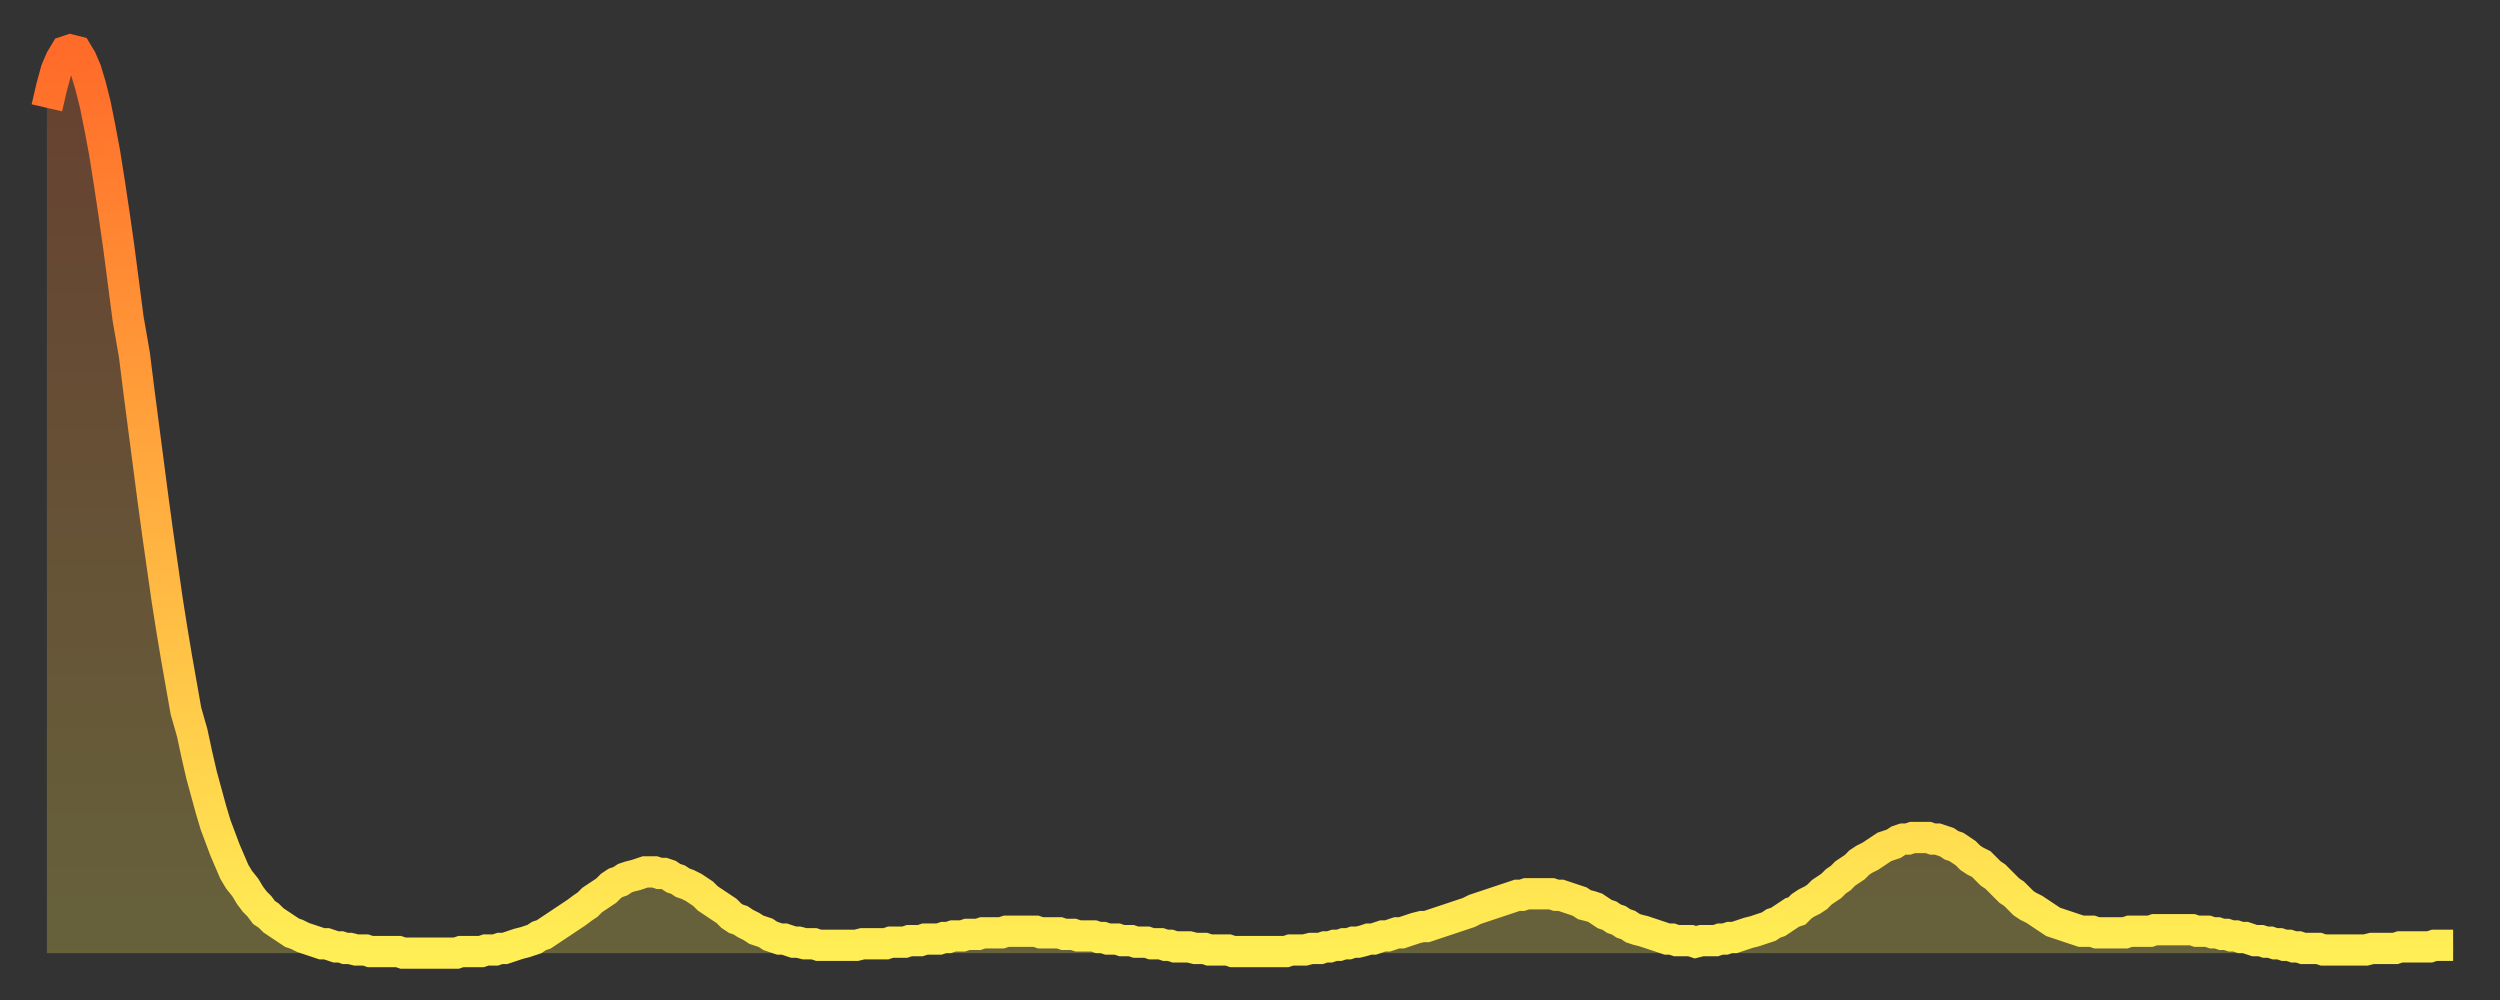 <?xml version="1.0" encoding="utf-8" ?>
<svg baseProfile="full" height="64" version="1.1" width="160" xmlns="http://www.w3.org/2000/svg" xmlns:ev="http://www.w3.org/2001/xml-events" xmlns:xlink="http://www.w3.org/1999/xlink"><rect width="100%" height="100%" fill="#333333" stroke="none"/><defs><linearGradient id="id234842" x1="0" x2="0" y1="0" y2="1"><stop offset="0%" stop-color="#ff6b29" /><stop offset="50%" stop-color="#ffad3f" /><stop offset="100%" stop-color="#ffee55" /></linearGradient></defs><g transform="translate(3,3)"><g><path d="M 0.0 3.9 L 0.3 2.6 0.6 1.5 0.9 0.8 1.2 0.3 1.5 0.2 1.9 0.3 2.2 0.8 2.5 1.5 2.8 2.5 3.1 3.7 3.4 5.2 3.7 6.8 4.0 8.7 4.3 10.7 4.6 12.8 4.9 15.1 5.2 17.4 5.6 19.7 5.9 22.1 6.2 24.4 6.5 26.7 6.8 29.0 7.1 31.2 7.4 33.3 7.7 35.4 8.0 37.3 8.3 39.1 8.6 40.8 8.9 42.5 9.3 43.9 9.6 45.3 9.9 46.6 10.2 47.7 10.5 48.8 10.8 49.8 11.1 50.6 11.4 51.4 11.7 52.1 12.0 52.8 12.3 53.3 12.7 53.8 13.0 54.3 13.3 54.7 13.6 55.0 13.9 55.4 14.2 55.6 14.5 55.9 14.8 56.1 15.1 56.3 15.4 56.5 15.7 56.7 16.0 56.8 16.4 57.0 16.7 57.1 17.0 57.2 17.3 57.3 17.6 57.4 17.9 57.4 18.2 57.5 18.5 57.6 18.8 57.6 19.1 57.7 19.4 57.7 19.8 57.8 20.1 57.8 20.4 57.8 20.7 57.9 21.0 57.9 21.3 57.9 21.6 57.9 21.9 57.9 22.2 57.9 22.5 57.9 22.8 58.0 23.1 58.0 23.5 58.0 23.8 58.0 24.1 58.0 24.4 58.0 24.7 58.0 25.0 58.0 25.3 58.0 25.6 58.0 25.9 58.0 26.2 58.0 26.5 57.9 26.8 57.9 27.2 57.9 27.5 57.9 27.8 57.9 28.1 57.8 28.4 57.8 28.7 57.8 29.0 57.7 29.3 57.7 29.6 57.6 29.9 57.5 30.2 57.4 30.6 57.3 30.9 57.2 31.2 57.1 31.5 56.9 31.8 56.8 32.1 56.6 32.4 56.4 32.7 56.2 33.0 56.0 33.3 55.8 33.6 55.6 33.9 55.4 34.3 55.1 34.6 54.9 34.9 54.6 35.2 54.4 35.5 54.2 35.8 54.0 36.1 53.7 36.4 53.5 36.7 53.4 37.0 53.2 37.3 53.1 37.7 53.0 38.0 52.9 38.3 52.8 38.6 52.8 38.9 52.8 39.2 52.9 39.5 52.9 39.8 53.0 40.1 53.2 40.4 53.3 40.7 53.5 41.0 53.6 41.4 53.8 41.7 54.0 42.0 54.2 42.3 54.5 42.6 54.7 42.9 54.9 43.2 55.1 43.5 55.3 43.8 55.6 44.1 55.8 44.4 55.9 44.7 56.1 45.1 56.3 45.4 56.5 45.7 56.6 46.0 56.7 46.3 56.9 46.6 57.0 46.9 57.1 47.2 57.1 47.5 57.2 47.8 57.3 48.1 57.3 48.5 57.4 48.8 57.4 49.1 57.4 49.4 57.5 49.7 57.5 50.0 57.5 50.3 57.5 50.6 57.5 50.9 57.5 51.2 57.5 51.5 57.5 51.8 57.5 52.2 57.4 52.5 57.4 52.8 57.4 53.1 57.4 53.4 57.4 53.7 57.4 54.0 57.3 54.3 57.3 54.6 57.3 54.9 57.3 55.2 57.2 55.6 57.2 55.9 57.2 56.2 57.1 56.5 57.1 56.8 57.1 57.1 57.1 57.4 57.0 57.7 57.0 58.0 56.9 58.3 56.9 58.6 56.9 58.9 56.8 59.3 56.8 59.6 56.8 59.9 56.7 60.2 56.7 60.5 56.7 60.8 56.7 61.1 56.7 61.4 56.6 61.7 56.6 62.0 56.6 62.3 56.6 62.6 56.6 63.0 56.6 63.3 56.6 63.6 56.7 63.9 56.7 64.2 56.7 64.5 56.7 64.8 56.7 65.1 56.8 65.4 56.8 65.7 56.8 66.0 56.9 66.4 56.9 66.7 56.9 67.0 56.9 67.3 57.0 67.6 57.0 67.9 57.1 68.2 57.1 68.5 57.1 68.8 57.2 69.1 57.2 69.4 57.2 69.7 57.3 70.1 57.3 70.4 57.3 70.7 57.4 71.0 57.4 71.3 57.4 71.6 57.5 71.9 57.5 72.2 57.6 72.5 57.6 72.8 57.6 73.1 57.6 73.5 57.7 73.8 57.7 74.1 57.7 74.4 57.8 74.7 57.8 75.0 57.8 75.3 57.8 75.6 57.8 75.9 57.9 76.2 57.9 76.5 57.9 76.8 57.9 77.2 57.9 77.5 57.9 77.8 57.9 78.1 57.9 78.4 57.9 78.7 57.9 79.0 57.9 79.3 57.9 79.6 57.8 79.9 57.8 80.2 57.8 80.5 57.8 80.9 57.7 81.2 57.7 81.5 57.7 81.8 57.6 82.1 57.6 82.4 57.5 82.7 57.5 83.0 57.4 83.3 57.4 83.6 57.3 83.9 57.3 84.3 57.2 84.6 57.1 84.9 57.1 85.2 57.0 85.5 56.9 85.8 56.9 86.1 56.8 86.4 56.7 86.7 56.7 87.0 56.6 87.3 56.5 87.6 56.4 88.0 56.3 88.3 56.3 88.6 56.2 88.9 56.1 89.2 56.0 89.5 55.9 89.8 55.8 90.1 55.7 90.4 55.6 90.7 55.5 91.0 55.4 91.4 55.2 91.7 55.1 92.0 55.0 92.3 54.9 92.6 54.8 92.9 54.7 93.2 54.6 93.5 54.5 93.8 54.4 94.1 54.3 94.4 54.3 94.7 54.2 95.1 54.2 95.4 54.2 95.7 54.2 96.0 54.2 96.3 54.2 96.6 54.3 96.9 54.3 97.2 54.4 97.5 54.5 97.8 54.6 98.1 54.7 98.4 54.9 98.8 55.0 99.1 55.1 99.4 55.3 99.7 55.5 100.0 55.6 100.3 55.8 100.6 55.9 100.9 56.1 101.2 56.2 101.5 56.4 101.8 56.5 102.2 56.6 102.5 56.7 102.8 56.8 103.1 56.9 103.4 57.0 103.7 57.1 104.0 57.1 104.3 57.2 104.6 57.2 104.9 57.2 105.2 57.2 105.5 57.3 105.9 57.2 106.2 57.2 106.5 57.2 106.8 57.2 107.1 57.1 107.4 57.1 107.7 57.0 108.0 57.0 108.3 56.9 108.6 56.8 108.9 56.7 109.3 56.6 109.6 56.5 109.9 56.4 110.2 56.3 110.5 56.1 110.8 56.0 111.1 55.8 111.4 55.6 111.7 55.4 112.0 55.3 112.3 55.0 112.6 54.8 113.0 54.6 113.3 54.4 113.6 54.1 113.9 53.9 114.2 53.7 114.5 53.4 114.8 53.2 115.1 52.9 115.4 52.7 115.7 52.5 116.0 52.2 116.3 52.0 116.7 51.8 117.0 51.6 117.3 51.4 117.6 51.2 117.9 51.1 118.2 51.0 118.5 50.8 118.8 50.7 119.1 50.7 119.4 50.6 119.7 50.6 120.1 50.6 120.4 50.6 120.7 50.7 121.0 50.7 121.3 50.8 121.6 50.9 121.9 51.1 122.2 51.2 122.5 51.4 122.8 51.6 123.1 51.9 123.4 52.1 123.8 52.3 124.1 52.6 124.4 52.9 124.7 53.1 125.0 53.4 125.3 53.7 125.6 54.0 125.9 54.2 126.2 54.5 126.5 54.8 126.8 55.0 127.2 55.2 127.5 55.4 127.8 55.6 128.1 55.8 128.4 56.0 128.7 56.1 129.0 56.2 129.3 56.3 129.6 56.4 129.9 56.5 130.2 56.6 130.5 56.6 130.9 56.6 131.2 56.7 131.5 56.7 131.8 56.7 132.1 56.7 132.4 56.7 132.7 56.7 133.0 56.7 133.3 56.6 133.6 56.6 133.9 56.6 134.2 56.6 134.6 56.6 134.9 56.5 135.2 56.5 135.5 56.5 135.8 56.5 136.1 56.5 136.4 56.5 136.7 56.5 137.0 56.5 137.3 56.5 137.6 56.6 138.0 56.6 138.3 56.6 138.6 56.7 138.9 56.7 139.2 56.8 139.5 56.8 139.8 56.9 140.1 56.9 140.4 57.0 140.7 57.0 141.0 57.1 141.3 57.2 141.7 57.2 142.0 57.3 142.3 57.3 142.6 57.4 142.9 57.4 143.2 57.5 143.5 57.5 143.8 57.6 144.1 57.6 144.4 57.7 144.7 57.7 145.1 57.7 145.4 57.7 145.7 57.8 146.0 57.8 146.3 57.8 146.6 57.8 146.9 57.8 147.2 57.8 147.5 57.8 147.8 57.8 148.1 57.8 148.4 57.8 148.8 57.7 149.1 57.7 149.4 57.7 149.7 57.7 150.0 57.7 150.3 57.7 150.6 57.6 150.9 57.6 151.2 57.6 151.5 57.6 151.8 57.6 152.1 57.6 152.5 57.6 152.8 57.5 153.1 57.5 153.4 57.5 153.7 57.5 154.0 57.5" fill="none" id="graph-curve" opacity="1" stroke="url(#id234842)" stroke-width="2" /><path d="M 0 58 L 0.0 3.9 0.3 2.6 0.6 1.5 0.9 0.8 1.2 0.3 1.5 0.2 1.9 0.3 2.2 0.8 2.5 1.5 2.8 2.5 3.1 3.7 3.4 5.2 3.7 6.8 4.0 8.7 4.3 10.7 4.6 12.8 4.9 15.1 5.2 17.4 5.6 19.7 5.9 22.1 6.2 24.4 6.5 26.7 6.8 29.0 7.1 31.2 7.4 33.3 7.7 35.4 8.0 37.3 8.3 39.1 8.6 40.8 8.9 42.5 9.3 43.9 9.6 45.3 9.9 46.6 10.2 47.7 10.5 48.8 10.8 49.8 11.1 50.6 11.4 51.4 11.7 52.1 12.0 52.8 12.3 53.3 12.7 53.8 13.0 54.3 13.3 54.7 13.6 55.0 13.9 55.4 14.2 55.6 14.5 55.9 14.8 56.1 15.1 56.3 15.4 56.5 15.7 56.7 16.0 56.8 16.4 57.0 16.7 57.1 17.0 57.2 17.3 57.3 17.6 57.4 17.9 57.4 18.2 57.5 18.5 57.6 18.8 57.6 19.1 57.7 19.4 57.7 19.8 57.8 20.1 57.8 20.4 57.8 20.7 57.9 21.0 57.9 21.3 57.9 21.6 57.9 21.9 57.9 22.2 57.9 22.5 57.9 22.8 58.0 23.1 58.0 23.5 58.0 23.8 58.0 24.1 58.0 24.4 58.0 24.7 58.0 25.0 58.0 25.3 58.0 25.6 58.0 25.9 58.0 26.2 58.0 26.5 57.9 26.8 57.9 27.2 57.9 27.5 57.9 27.8 57.9 28.1 57.8 28.4 57.8 28.7 57.8 29.0 57.7 29.3 57.7 29.6 57.6 29.9 57.5 30.2 57.4 30.6 57.3 30.9 57.2 31.2 57.1 31.5 56.9 31.8 56.8 32.1 56.6 32.4 56.4 32.7 56.2 33.0 56.0 33.3 55.8 33.6 55.6 33.9 55.4 34.3 55.1 34.6 54.9 34.9 54.6 35.2 54.4 35.5 54.2 35.8 54.0 36.1 53.7 36.4 53.5 36.7 53.4 37.0 53.2 37.3 53.1 37.7 53.0 38.0 52.9 38.3 52.8 38.6 52.8 38.9 52.8 39.2 52.9 39.5 52.9 39.8 53.0 40.1 53.2 40.4 53.3 40.7 53.5 41.0 53.6 41.4 53.8 41.7 54.0 42.0 54.2 42.3 54.5 42.6 54.7 42.9 54.9 43.2 55.1 43.5 55.3 43.8 55.6 44.1 55.8 44.4 55.9 44.7 56.1 45.1 56.3 45.4 56.5 45.7 56.6 46.0 56.7 46.3 56.9 46.6 57.0 46.9 57.1 47.2 57.1 47.5 57.2 47.8 57.3 48.1 57.3 48.5 57.4 48.8 57.4 49.1 57.4 49.4 57.5 49.7 57.5 50.0 57.5 50.3 57.5 50.6 57.5 50.9 57.5 51.2 57.5 51.5 57.5 51.8 57.5 52.2 57.4 52.5 57.4 52.8 57.4 53.1 57.4 53.4 57.4 53.7 57.4 54.0 57.3 54.3 57.3 54.6 57.3 54.9 57.3 55.2 57.2 55.6 57.2 55.9 57.2 56.2 57.1 56.5 57.1 56.8 57.1 57.1 57.1 57.4 57.0 57.7 57.0 58.0 56.9 58.3 56.9 58.6 56.9 58.9 56.8 59.3 56.8 59.6 56.8 59.9 56.7 60.2 56.7 60.5 56.7 60.8 56.7 61.1 56.7 61.4 56.6 61.7 56.6 62.0 56.6 62.3 56.6 62.6 56.6 63.0 56.6 63.3 56.6 63.6 56.7 63.9 56.7 64.2 56.7 64.5 56.7 64.8 56.7 65.1 56.8 65.4 56.8 65.7 56.8 66.0 56.9 66.4 56.9 66.7 56.9 67.0 56.9 67.3 57.0 67.6 57.0 67.9 57.1 68.2 57.1 68.5 57.1 68.8 57.2 69.1 57.2 69.4 57.2 69.7 57.3 70.1 57.3 70.4 57.3 70.7 57.4 71.0 57.4 71.3 57.4 71.6 57.5 71.9 57.5 72.2 57.6 72.5 57.6 72.8 57.6 73.1 57.6 73.5 57.7 73.8 57.7 74.1 57.7 74.4 57.8 74.7 57.8 75.0 57.8 75.3 57.8 75.6 57.8 75.9 57.9 76.2 57.9 76.5 57.9 76.8 57.9 77.2 57.9 77.5 57.9 77.8 57.9 78.1 57.9 78.4 57.9 78.7 57.9 79.0 57.9 79.3 57.9 79.6 57.8 79.9 57.8 80.2 57.8 80.5 57.8 80.9 57.7 81.2 57.7 81.5 57.7 81.8 57.6 82.1 57.6 82.4 57.5 82.7 57.5 83.0 57.4 83.3 57.4 83.6 57.3 83.9 57.3 84.3 57.2 84.6 57.1 84.9 57.1 85.2 57.0 85.5 56.9 85.8 56.9 86.1 56.8 86.4 56.7 86.7 56.7 87.0 56.6 87.3 56.5 87.6 56.4 88.0 56.3 88.3 56.3 88.6 56.2 88.9 56.1 89.2 56.0 89.5 55.9 89.8 55.8 90.1 55.7 90.4 55.6 90.7 55.5 91.0 55.4 91.4 55.2 91.7 55.1 92.0 55.0 92.3 54.9 92.6 54.8 92.9 54.7 93.2 54.6 93.5 54.5 93.8 54.4 94.1 54.3 94.4 54.3 94.7 54.2 95.1 54.2 95.4 54.2 95.7 54.2 96.0 54.2 96.3 54.2 96.6 54.3 96.9 54.3 97.2 54.4 97.5 54.5 97.8 54.6 98.1 54.7 98.4 54.9 98.8 55.0 99.1 55.1 99.4 55.3 99.7 55.5 100.0 55.6 100.3 55.8 100.6 55.9 100.9 56.1 101.2 56.2 101.5 56.4 101.8 56.5 102.2 56.6 102.5 56.7 102.8 56.8 103.1 56.9 103.4 57.0 103.7 57.1 104.0 57.1 104.3 57.2 104.6 57.2 104.9 57.2 105.2 57.2 105.5 57.3 105.9 57.2 106.2 57.2 106.5 57.2 106.8 57.2 107.1 57.1 107.4 57.1 107.7 57.0 108.0 57.0 108.3 56.9 108.6 56.8 108.9 56.7 109.3 56.6 109.6 56.5 109.9 56.4 110.2 56.3 110.5 56.1 110.8 56.0 111.1 55.8 111.4 55.6 111.7 55.4 112.0 55.3 112.3 55.0 112.6 54.8 113.0 54.6 113.3 54.4 113.6 54.1 113.9 53.9 114.2 53.7 114.5 53.4 114.8 53.2 115.1 52.9 115.4 52.7 115.7 52.5 116.0 52.2 116.3 52.0 116.7 51.8 117.0 51.6 117.3 51.4 117.6 51.2 117.9 51.1 118.2 51.0 118.5 50.8 118.8 50.7 119.1 50.7 119.4 50.6 119.7 50.6 120.1 50.6 120.4 50.6 120.7 50.7 121.0 50.7 121.3 50.8 121.6 50.9 121.9 51.1 122.2 51.2 122.5 51.4 122.8 51.6 123.1 51.9 123.4 52.1 123.8 52.3 124.1 52.6 124.4 52.9 124.7 53.1 125.0 53.4 125.3 53.7 125.6 54.0 125.9 54.2 126.2 54.5 126.5 54.8 126.8 55.0 127.2 55.2 127.5 55.4 127.8 55.6 128.1 55.8 128.4 56.0 128.7 56.1 129.0 56.2 129.3 56.3 129.6 56.4 129.9 56.5 130.2 56.6 130.5 56.6 130.9 56.6 131.2 56.7 131.5 56.7 131.8 56.7 132.1 56.7 132.4 56.7 132.7 56.7 133.0 56.7 133.3 56.6 133.6 56.6 133.9 56.6 134.2 56.6 134.6 56.6 134.9 56.5 135.2 56.5 135.5 56.5 135.8 56.5 136.1 56.5 136.4 56.5 136.7 56.5 137.0 56.5 137.3 56.5 137.6 56.6 138.0 56.6 138.3 56.6 138.6 56.7 138.9 56.7 139.2 56.8 139.5 56.8 139.8 56.9 140.1 56.9 140.4 57.0 140.7 57.0 141.0 57.1 141.3 57.2 141.7 57.2 142.0 57.3 142.3 57.3 142.6 57.4 142.9 57.4 143.2 57.5 143.5 57.5 143.8 57.6 144.1 57.6 144.4 57.7 144.7 57.7 145.1 57.7 145.4 57.7 145.7 57.8 146.0 57.8 146.3 57.8 146.6 57.8 146.9 57.8 147.2 57.8 147.5 57.8 147.8 57.8 148.1 57.8 148.4 57.8 148.8 57.7 149.1 57.7 149.4 57.7 149.7 57.7 150.0 57.7 150.3 57.7 150.6 57.6 150.9 57.6 151.2 57.6 151.5 57.6 151.8 57.6 152.1 57.6 152.5 57.6 152.8 57.5 153.1 57.5 153.4 57.5 153.7 57.5 154.0 57.5 154 58" fill="url(#id234842)" fill-opacity=".25" id="graph-shadow" /></g></g></svg>